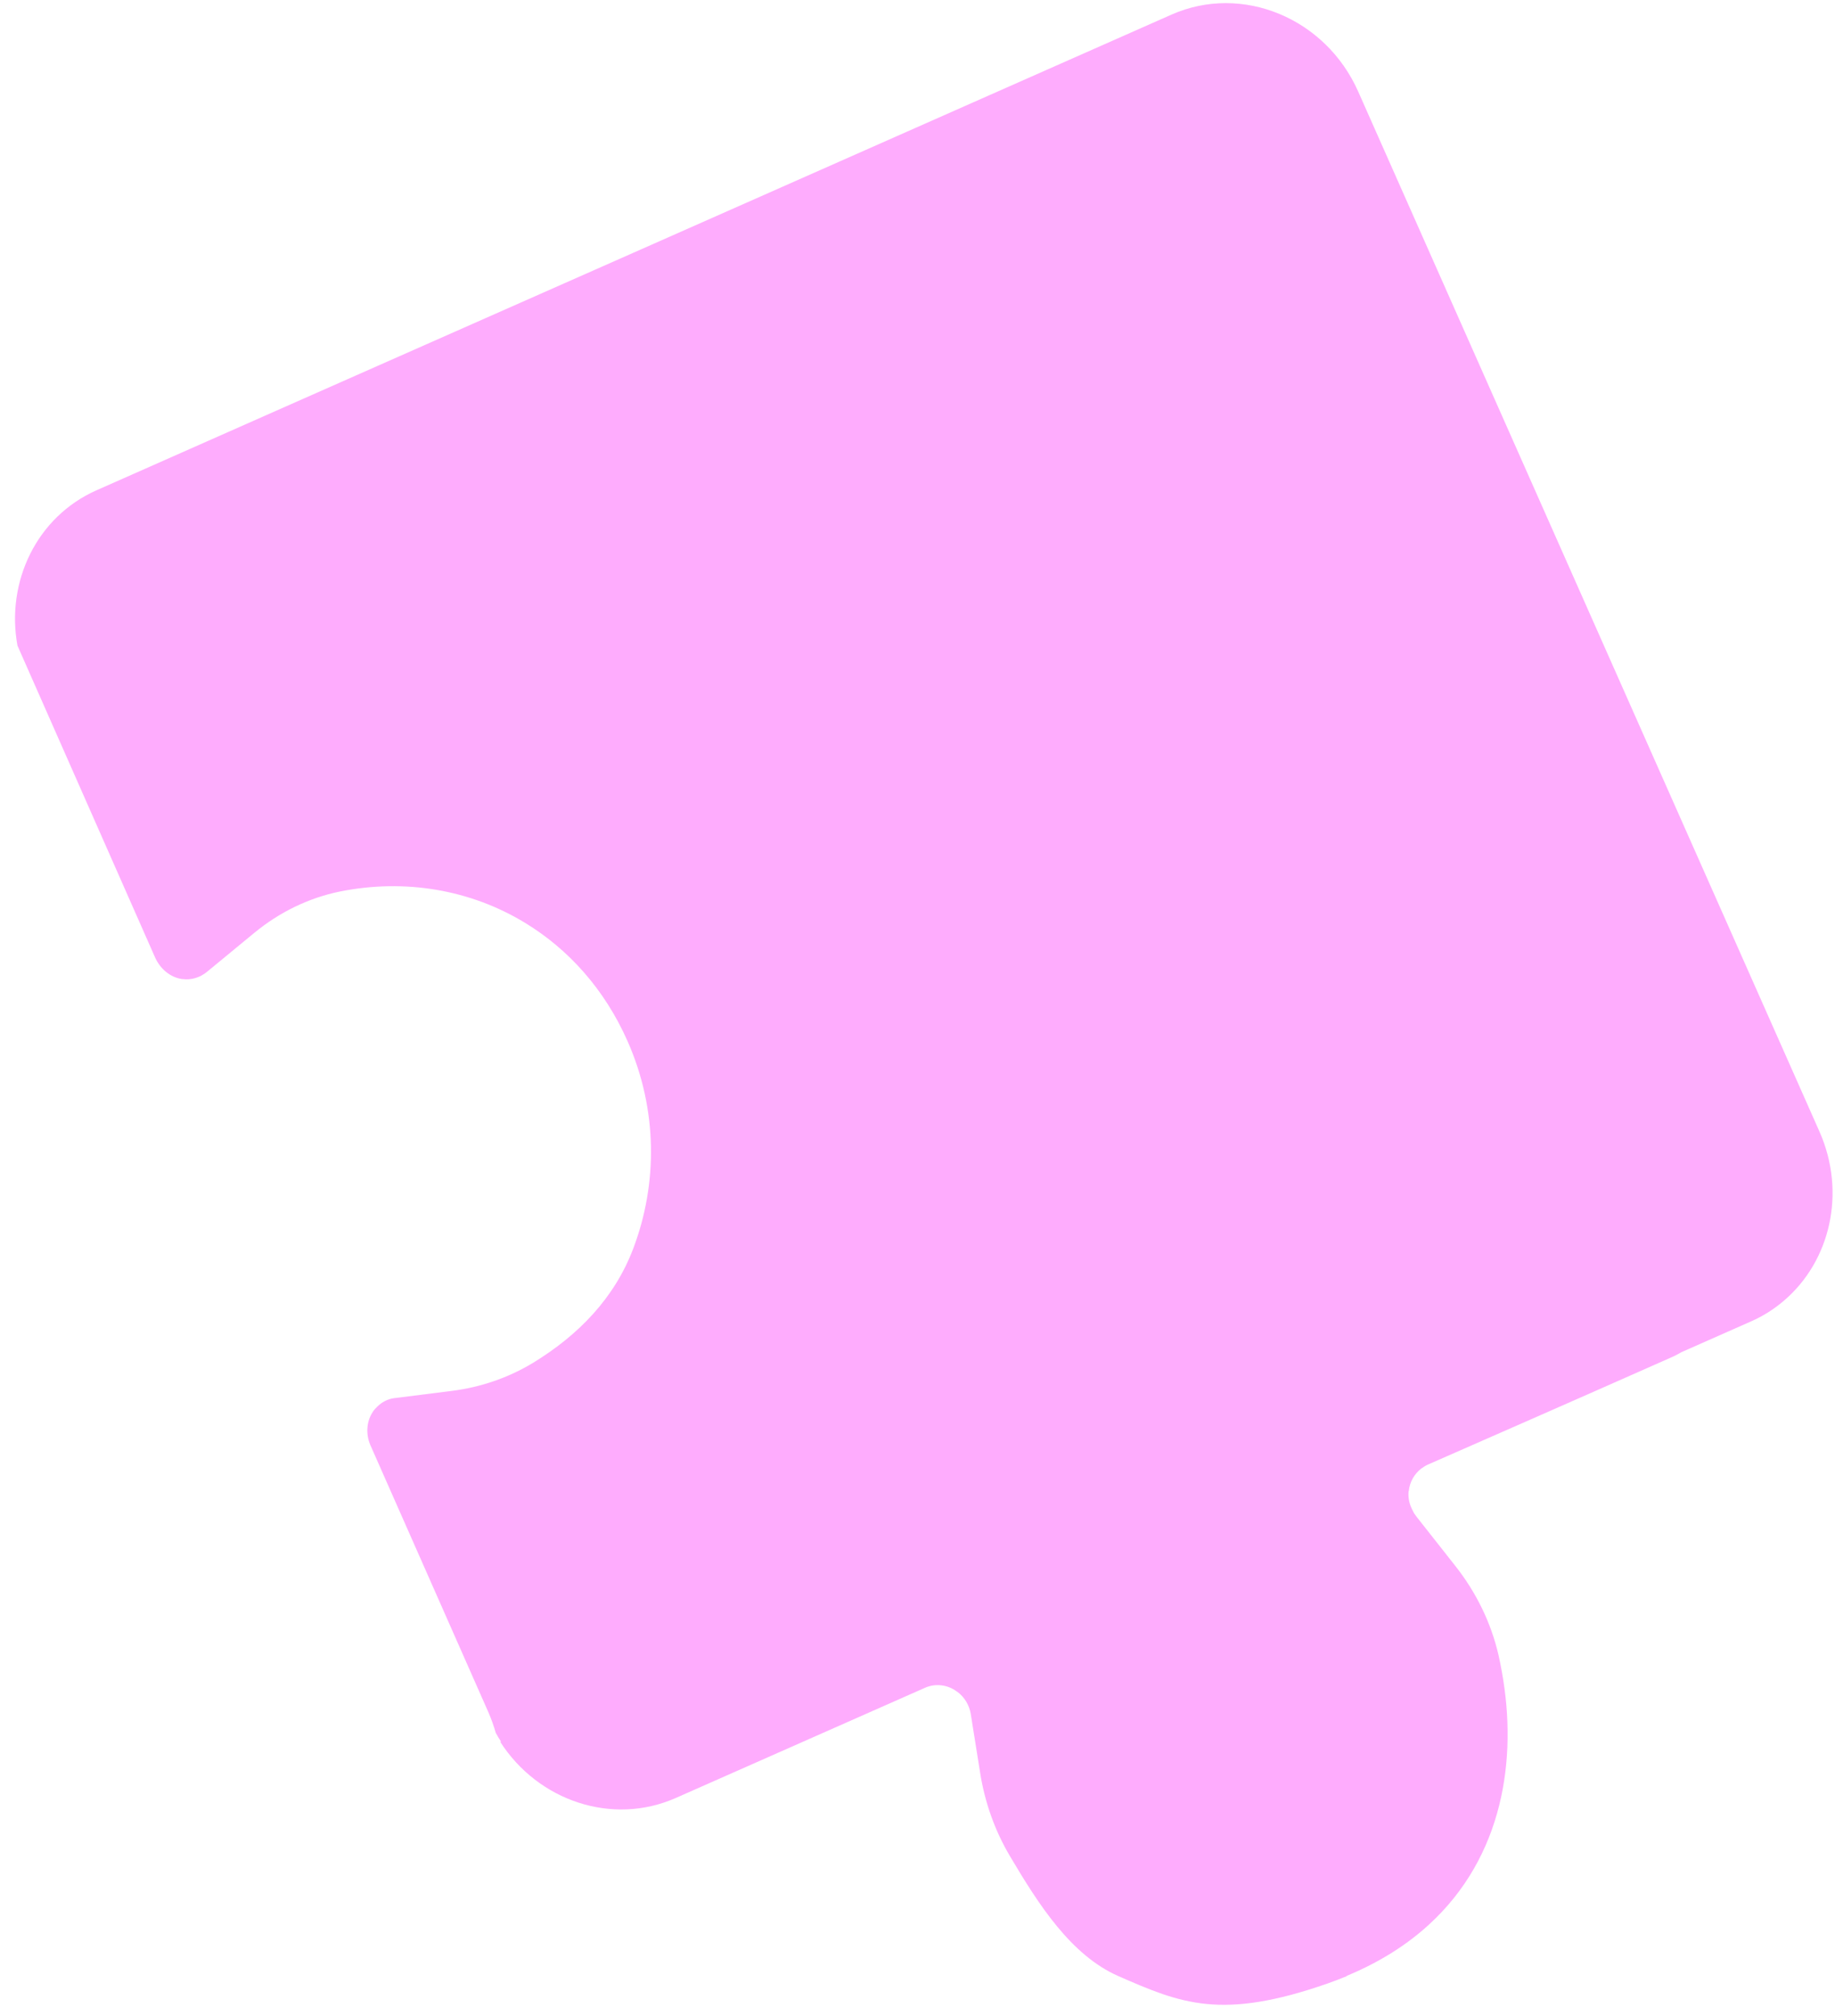 <?xml version="1.0" encoding="UTF-8"?> <svg xmlns="http://www.w3.org/2000/svg" width="112" height="123" viewBox="0 0 112 123" fill="none"><path d="M82.194 120.593C81.827 120.746 81.448 120.885 81.053 121.029C74.551 123.304 72.07 122.256 68.257 120.585C65.357 119.309 63.378 116.196 61.648 113.274C60.721 111.718 60.107 109.977 59.825 108.189L59.25 104.587C59.161 104.052 58.871 103.566 58.44 103.244L58.41 103.227C57.841 102.799 57.094 102.712 56.462 102.991L41.244 109.718C37.37 111.428 32.851 109.9 30.533 106.294L30.578 106.273C30.465 106.102 30.359 105.928 30.26 105.745C30.138 105.323 29.995 104.915 29.819 104.508L22.606 88.186C22.314 87.507 22.366 86.728 22.764 86.142L22.781 86.112C22.852 86.013 22.926 85.93 23.011 85.853C23.298 85.561 23.663 85.367 24.07 85.317L27.598 84.873C29.338 84.651 31.023 84.078 32.532 83.165C35.33 81.458 37.512 79.195 38.652 76.186C40.144 72.245 40.15 67.718 38.307 63.543C36.903 60.365 34.696 57.924 32.048 56.315C28.739 54.299 24.737 53.6 20.742 54.404C18.824 54.795 17.033 55.678 15.514 56.931L12.641 59.298C12.221 59.646 11.683 59.819 11.136 59.743C11.134 59.748 11.124 59.742 11.103 59.743C10.381 59.638 9.764 59.109 9.458 58.409C8.191 55.535 4.143 46.373 1.085 39.44L1.067 39.403C0.351 35.494 2.246 31.534 5.885 29.921L17.089 24.962C20.275 23.558 57.065 7.283 60.313 5.842L71.507 0.89C75.801 -1.008 80.907 1.091 82.9 5.591L111.051 69.049C112.704 72.783 111.709 76.977 108.864 79.387C108.279 79.885 107.615 80.311 106.877 80.634L102.635 82.51C102.406 82.643 102.159 82.772 101.897 82.88C95.447 85.742 89.867 88.178 87.18 89.36C87.03 89.425 86.885 89.514 86.748 89.614C86.327 89.941 86.038 90.431 85.986 90.992L85.972 91.016C85.937 91.421 86.029 91.825 86.231 92.188C86.29 92.328 86.375 92.443 86.466 92.562L88.845 95.58C90.096 97.171 91.007 99.018 91.463 100.999C91.543 101.343 91.607 101.692 91.671 102.041C92.629 107.336 91.747 113.3 87.217 117.444C85.877 118.673 84.215 119.737 82.182 120.579L82.194 120.593Z" fill="#FEACFD"></path></svg> 